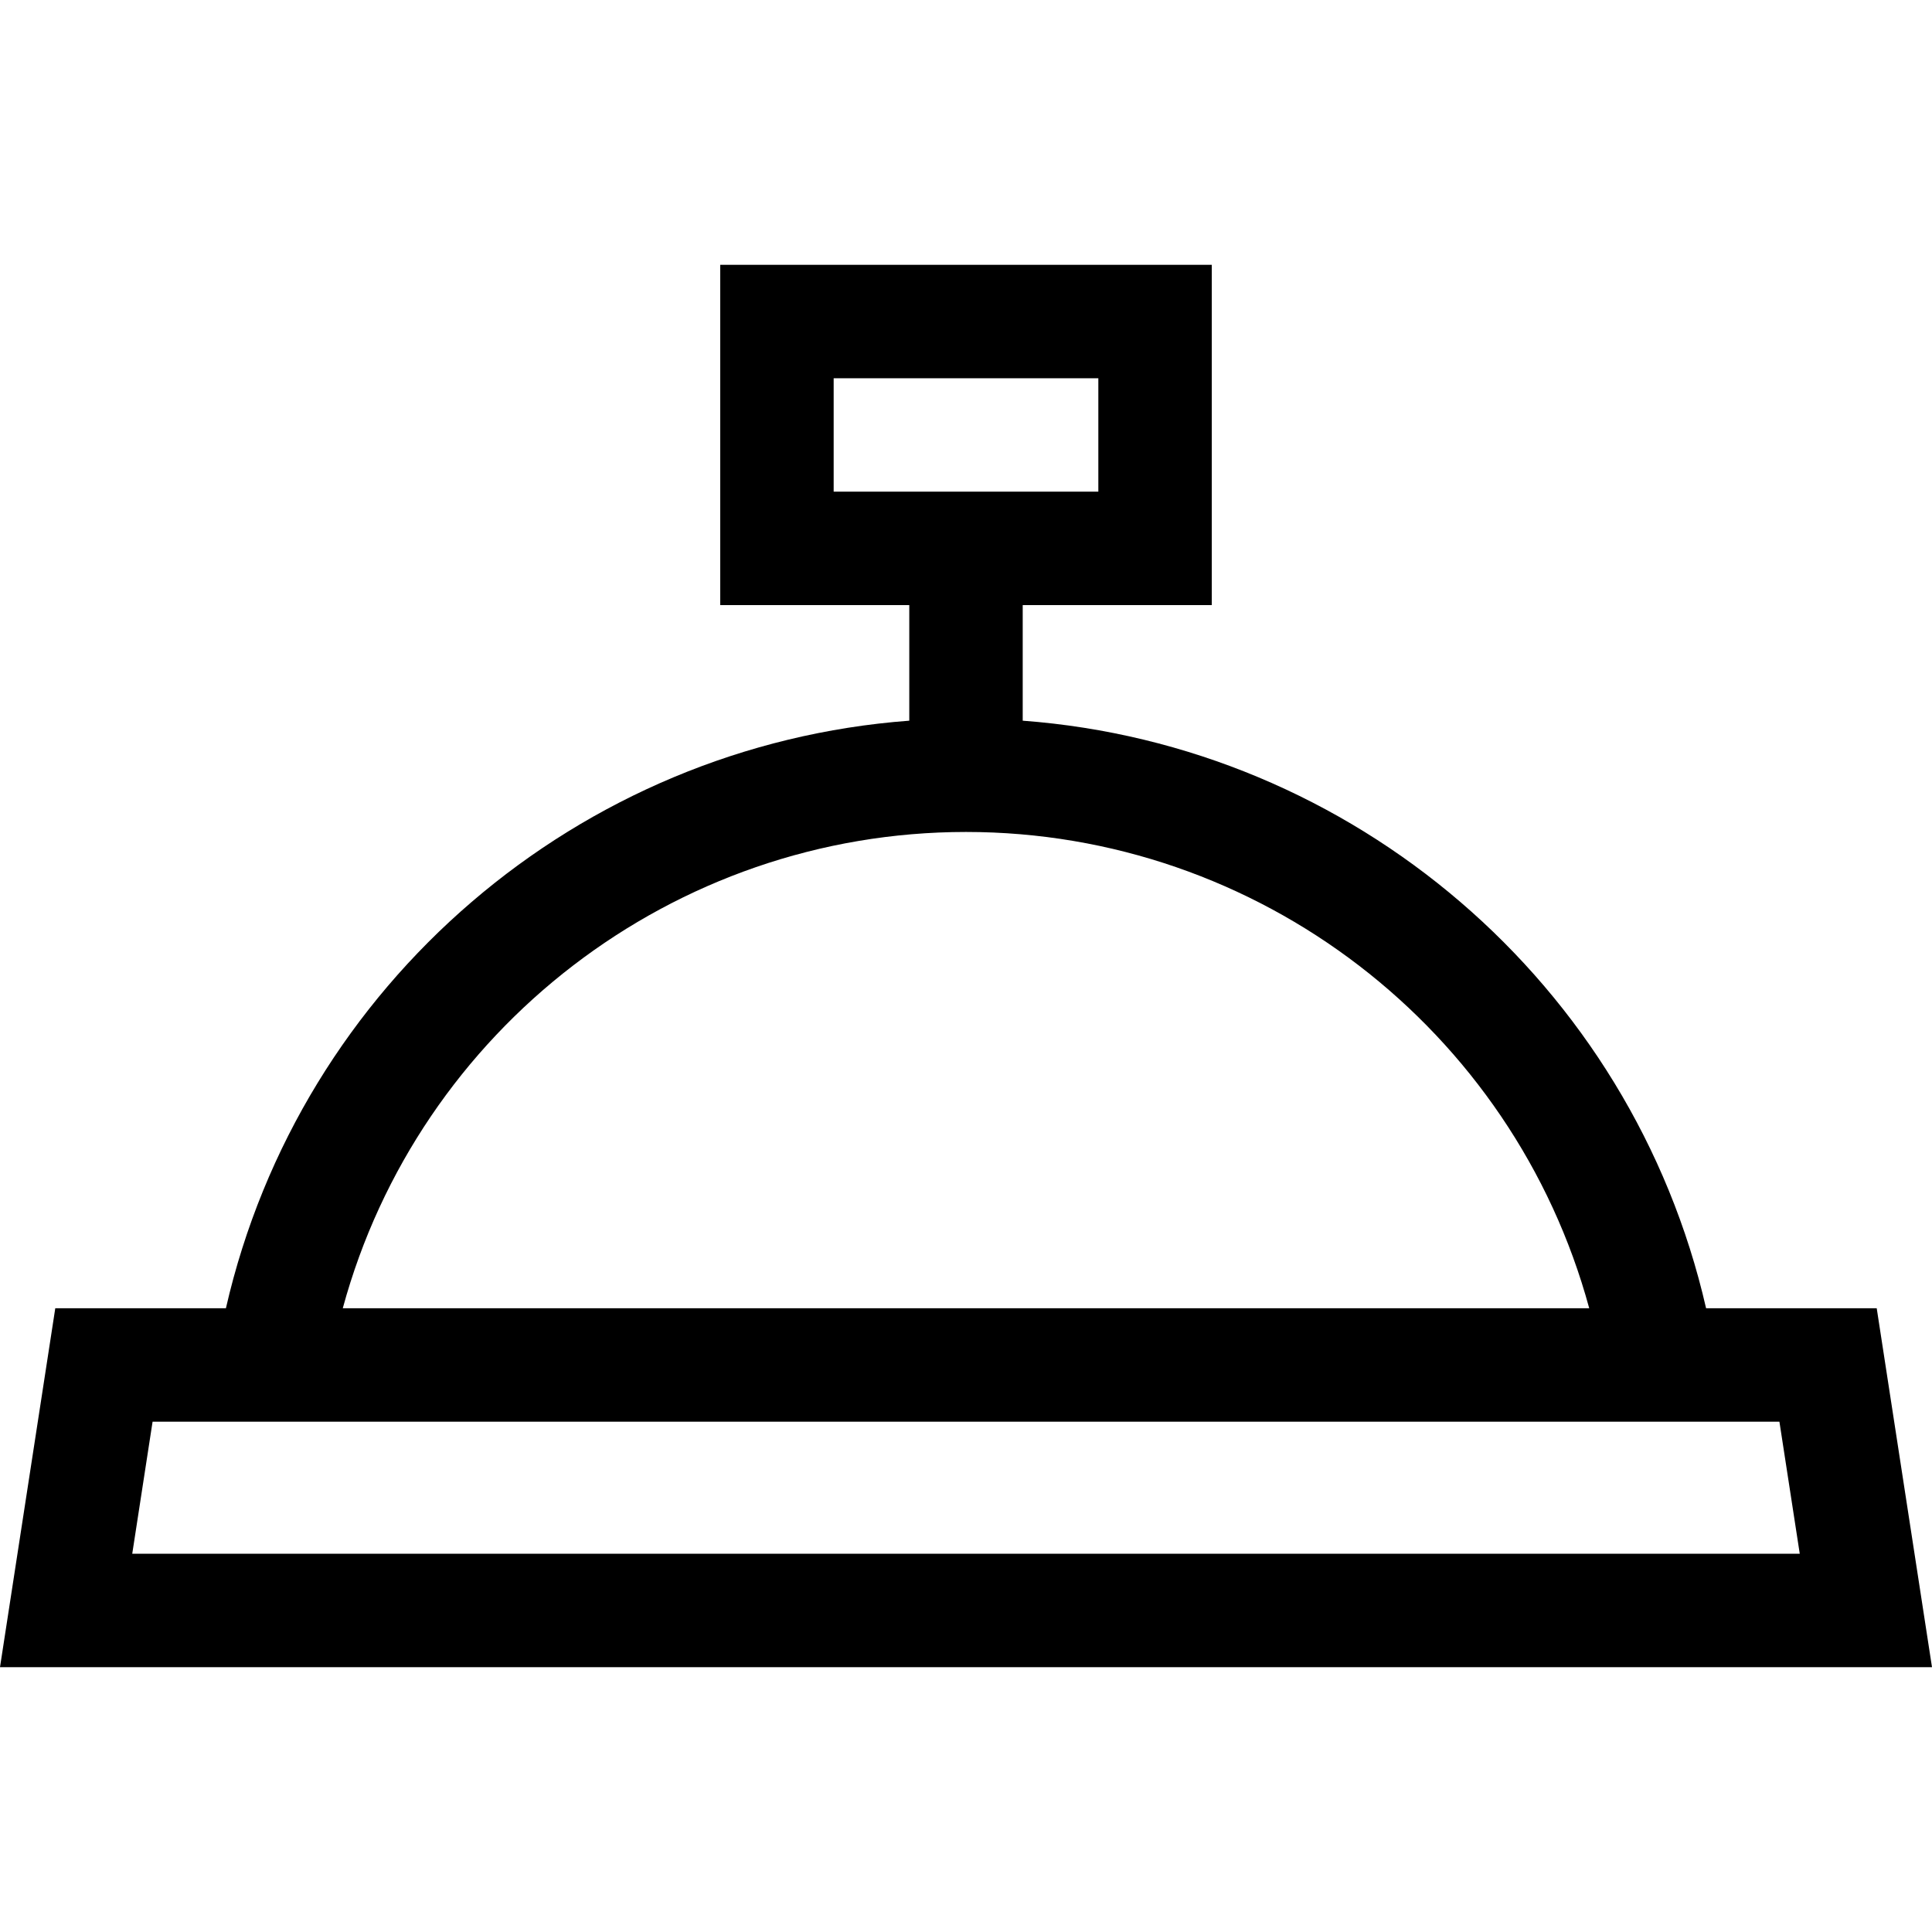 <svg id="Capa_1" enable-background="new 0 0 510.975 510.975" height="512" viewBox="0 0 510.975 510.975" width="512" xmlns="http://www.w3.org/2000/svg"><g><path d="m496.354 346.006h-45.128c-19.673-85.911-93.436-148.877-180.739-155.399v-30.57h50v-90h-130v90h50v30.57c-87.303 6.522-161.066 69.488-180.738 155.399h-45.129l-14.62 94.932h510.975zm-275.867-245.969h70v30h-70zm35 120c77.42 0 144.787 52.251 164.831 125.969h-329.662c20.044-73.717 87.411-125.969 164.831-125.969zm-220.512 190.901 5.38-34.932h430.265l5.38 34.932z"/></g></svg>